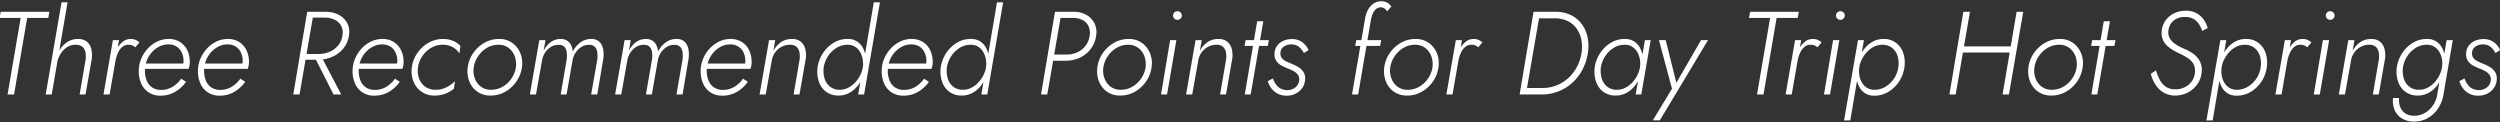 <svg xmlns="http://www.w3.org/2000/svg" width="635" height="31"><rect width="100%" height="100%" fill="#333333" stroke="none"/><defs><clipPath id="a"><path fill="none" stroke="#707070" d="M-7330-22809h635v31h-635z" data-name="長方形 11008"/></clipPath></defs><g clip-path="url(#a)" data-name="マスクグループ 2120" transform="translate(7330 22809)"><path fill="#fff" d="M-7330.12-22804.44h5.37l-3.33 19.44h1.65l3.33-19.44h5.37l.27-1.56h-12.36Zm17.28-3.96h-1.53l-4.02 23.4h1.53Zm4.59 14.52-1.53 8.88h1.5l1.59-9.06a7.2 7.2 0 0 0-.135-2.535 3.38 3.38 0 0 0-1.11-1.815 3.47 3.47 0 0 0-2.295-.69 4.8 4.8 0 0 0-2.7.8 6.3 6.3 0 0 0-1.97 2.08 8.8 8.8 0 0 0-1.06 2.79h.54a6.6 6.6 0 0 1 .915-2.055 5.2 5.2 0 0 1 1.62-1.575 3.88 3.88 0 0 1 2.175-.57 2.56 2.56 0 0 1 1.68.54 2.36 2.36 0 0 1 .735 1.35 6 6 0 0 1 .045 1.86m8.49-4.92h-1.56l-2.4 13.8h1.56Zm4.14 1.8 1.05-1.23a3.8 3.8 0 0 0-1-.645 2.9 2.9 0 0 0-1.16-.225 3.17 3.17 0 0 0-2.235.825 6.75 6.75 0 0 0-1.6 2.145 10 10 0 0 0-.87 2.7h.72a11 11 0 0 1 .615-2 4.35 4.35 0 0 1 1.11-1.6 2.43 2.43 0 0 1 1.755-.6 2.05 2.05 0 0 1 .87.18 4 4 0 0 1 .745.45m6.36 12.3a7.27 7.27 0 0 0 3.7-.945 9 9 0 0 0 2.81-2.565l-1.23-.81a7.2 7.2 0 0 1-2.22 2.085 5.54 5.54 0 0 1-2.88.765 4 4 0 0 1-2.25-.615 3.74 3.74 0 0 1-1.395-1.725 6.6 6.6 0 0 1-.465-2.55 7 7 0 0 1 .45-2.49 6.8 6.8 0 0 1 1.275-2.13 6.5 6.5 0 0 1 1.9-1.485 5 5 0 0 1 2.31-.555 3.83 3.83 0 0 1 2.085.54 3.57 3.57 0 0 1 1.32 1.5 5 5 0 0 1 .465 2.19 3 3 0 0 1-.12.855 4.3 4.3 0 0 1-.27.7l.66-.93h-10.585v1.35h11.58a3 3 0 0 0 .24-.78 5 5 0 0 0 .09-.9 6.8 6.8 0 0 0-.675-3.12 5.04 5.04 0 0 0-1.875-2.055 5.3 5.3 0 0 0-2.82-.735 6.6 6.6 0 0 0-2.94.675 8 8 0 0 0-2.415 1.815 8.8 8.8 0 0 0-1.635 2.6 7.9 7.9 0 0 0-.6 3.045 7.5 7.5 0 0 0 .69 3.33 5.13 5.13 0 0 0 1.935 2.175 5.36 5.36 0 0 0 2.865.765m15.03 0a7.27 7.27 0 0 0 3.7-.945 9 9 0 0 0 2.81-2.565l-1.23-.81a7.2 7.2 0 0 1-2.22 2.085 5.54 5.54 0 0 1-2.88.765 4 4 0 0 1-2.25-.615 3.74 3.74 0 0 1-1.395-1.725 6.6 6.6 0 0 1-.465-2.55 7 7 0 0 1 .45-2.49 6.8 6.8 0 0 1 1.275-2.13 6.5 6.5 0 0 1 1.9-1.485 5 5 0 0 1 2.31-.555 3.83 3.83 0 0 1 2.085.54 3.57 3.57 0 0 1 1.32 1.5 5 5 0 0 1 .465 2.19 3 3 0 0 1-.12.855 4.3 4.3 0 0 1-.27.7l.66-.93h-10.585v1.35h11.58a3 3 0 0 0 .24-.78 5 5 0 0 0 .09-.9 6.8 6.8 0 0 0-.675-3.12 5.04 5.04 0 0 0-1.875-2.055 5.3 5.3 0 0 0-2.82-.735 6.6 6.6 0 0 0-2.94.675 8 8 0 0 0-2.415 1.815 8.8 8.8 0 0 0-1.635 2.6 7.9 7.9 0 0 0-.6 3.045 7.5 7.5 0 0 0 .69 3.33 5.13 5.13 0 0 0 1.93 2.175 5.36 5.36 0 0 0 2.87.765m23.88-10.32 5.07 10.02h1.95l-5.25-10.02Zm-1.62-10.98-3.54 21h1.59l3.63-21Zm.6 1.47h3.9a5.8 5.8 0 0 1 2.55.585 3.6 3.6 0 0 1 1.605 1.575 3.88 3.88 0 0 1 .285 2.46 5 5 0 0 1-1.125 2.5 5.7 5.7 0 0 1-2.175 1.58 7.2 7.2 0 0 1-2.82.54h-3.78l-.27 1.47h3.9a9 9 0 0 0 3.66-.735 7.6 7.6 0 0 0 2.82-2.1 6.6 6.6 0 0 0 1.44-3.255 4.97 4.97 0 0 0-.435-3.225 5.05 5.05 0 0 0-2.175-2.115 7.1 7.1 0 0 0-3.33-.75h-3.78Zm16.41 19.83a7.27 7.27 0 0 0 3.705-.945 9 9 0 0 0 2.805-2.565l-1.23-.81a7.2 7.2 0 0 1-2.22 2.085 5.54 5.54 0 0 1-2.88.765 4 4 0 0 1-2.25-.615 3.74 3.74 0 0 1-1.395-1.725 6.6 6.6 0 0 1-.465-2.55 7 7 0 0 1 .45-2.49 6.8 6.8 0 0 1 1.275-2.13 6.5 6.5 0 0 1 1.905-1.485 5 5 0 0 1 2.31-.555 3.83 3.83 0 0 1 2.085.54 3.57 3.57 0 0 1 1.32 1.5 5 5 0 0 1 .465 2.19 3 3 0 0 1-.12.855 4.3 4.3 0 0 1-.27.7l.66-.93h-10.59v1.35h11.58a3 3 0 0 0 .24-.78 5 5 0 0 0 .09-.9 6.8 6.8 0 0 0-.675-3.12 5.04 5.04 0 0 0-1.875-2.055 5.3 5.3 0 0 0-2.82-.735 6.6 6.6 0 0 0-2.94.675 8 8 0 0 0-2.415 1.815 8.8 8.8 0 0 0-1.635 2.6 7.9 7.9 0 0 0-.6 3.045 7.5 7.5 0 0 0 .69 3.33 5.13 5.13 0 0 0 1.935 2.175 5.36 5.36 0 0 0 2.865.765m11.13-7.2a6.8 6.8 0 0 1 1.125-2.88 6.86 6.86 0 0 1 2.22-2.07 5.7 5.7 0 0 1 2.925-.78 5.14 5.14 0 0 1 2.58.63 4.2 4.2 0 0 1 1.65 1.59l.27-1.92a5.05 5.05 0 0 0-1.875-1.29 6.5 6.5 0 0 0-2.5-.48 7.36 7.36 0 0 0-3.735.975 8.64 8.64 0 0 0-2.82 2.6 8.2 8.2 0 0 0-1.4 3.63 7.13 7.13 0 0 0 .4 3.555 5.7 5.7 0 0 0 2.04 2.625 5.68 5.68 0 0 0 3.375.99 7.4 7.4 0 0 0 2.715-.5 7.3 7.3 0 0 0 2.15-1.245l.27-1.92a7.7 7.7 0 0 1-2.1 1.53 5.9 5.9 0 0 1-2.88.66 4.4 4.4 0 0 1-2.625-.825 4.4 4.4 0 0 1-1.53-2.1 5.73 5.73 0 0 1-.255-2.775m12.63 0a7.13 7.13 0 0 0 .4 3.555 5.7 5.7 0 0 0 2.04 2.625 5.68 5.68 0 0 0 3.375.99 7.36 7.36 0 0 0 3.735-.975 8.64 8.64 0 0 0 2.82-2.6 8.15 8.15 0 0 0 1.4-3.6 6.8 6.8 0 0 0-.39-3.555 5.9 5.9 0 0 0-2.055-2.64 5.62 5.62 0 0 0-3.375-1 7.4 7.4 0 0 0-3.72.975 8.6 8.6 0 0 0-2.835 2.6 8.2 8.2 0 0 0-1.395 3.625m1.53 0a6.8 6.8 0 0 1 1.14-2.865 6.95 6.95 0 0 1 2.23-2.085 5.64 5.64 0 0 1 2.895-.78 4.16 4.16 0 0 1 2.625.825 4.6 4.6 0 0 1 1.53 2.115 6 6 0 0 1 .285 2.79 6.8 6.8 0 0 1-1.14 2.865 6.8 6.8 0 0 1-2.235 2.07 5.8 5.8 0 0 1-2.925.765 4.15 4.15 0 0 1-2.61-.81 4.62 4.62 0 0 1-1.53-2.115 5.6 5.6 0 0 1-.265-2.775m32.91-2.16a7.5 7.5 0 0 0-.045-2.46 3.5 3.5 0 0 0-.945-1.86 2.85 2.85 0 0 0-2.1-.72 4.47 4.47 0 0 0-2.715.87 6.9 6.9 0 0 0-1.965 2.31 4.3 4.3 0 0 0-.4-1.59 2.8 2.8 0 0 0-1.005-1.155 3 3 0 0 0-1.68-.435 4.2 4.2 0 0 0-1.77.375 4.6 4.6 0 0 0-1.44 1.05 7.2 7.2 0 0 0-1.08 1.515l.45-2.64h-1.56l-2.405 13.8h1.56l1.53-8.61a5.2 5.2 0 0 1 .765-2.01 4.7 4.7 0 0 1 1.485-1.455 3.5 3.5 0 0 1 1.98-.525 1.89 1.89 0 0 1 1.485.525 2.5 2.5 0 0 1 .57 1.38 7.4 7.4 0 0 1-.015 1.815l-1.53 8.88h1.5l1.5-8.55a5.3 5.3 0 0 1 .765-2.025 4.8 4.8 0 0 1 1.485-1.485 3.44 3.44 0 0 1 1.98-.54 1.89 1.89 0 0 1 1.485.525 2.56 2.56 0 0 1 .585 1.38 7 7 0 0 1 0 1.815l-1.56 8.88h1.56Zm21.66 0a7.5 7.5 0 0 0-.045-2.46 3.5 3.5 0 0 0-.945-1.86 2.85 2.85 0 0 0-2.1-.72 4.47 4.47 0 0 0-2.715.87 6.9 6.9 0 0 0-1.965 2.31 4.3 4.3 0 0 0-.4-1.59 2.8 2.8 0 0 0-1.005-1.155 3 3 0 0 0-1.68-.435 4.2 4.2 0 0 0-1.77.375 4.6 4.6 0 0 0-1.44 1.05 7.2 7.2 0 0 0-1.08 1.515l.45-2.64h-1.56l-2.405 13.8h1.56l1.53-8.61a5.2 5.2 0 0 1 .765-2.01 4.7 4.7 0 0 1 1.485-1.455 3.5 3.5 0 0 1 1.98-.525 1.89 1.89 0 0 1 1.485.525 2.5 2.5 0 0 1 .57 1.38 7.4 7.4 0 0 1-.015 1.815l-1.53 8.88h1.5l1.5-8.55a5.3 5.3 0 0 1 .765-2.025 4.8 4.8 0 0 1 1.485-1.485 3.44 3.44 0 0 1 1.98-.54 1.89 1.89 0 0 1 1.485.525 2.56 2.56 0 0 1 .585 1.38 7 7 0 0 1 0 1.815l-1.56 8.88h1.56Zm8.55 9.36a7.27 7.27 0 0 0 3.705-.945 9 9 0 0 0 2.8-2.565l-1.23-.81a7.2 7.2 0 0 1-2.22 2.085 5.54 5.54 0 0 1-2.88.765 4 4 0 0 1-2.25-.615 3.74 3.74 0 0 1-1.4-1.725 6.6 6.6 0 0 1-.465-2.55 7 7 0 0 1 .45-2.49 6.8 6.8 0 0 1 1.275-2.13 6.5 6.5 0 0 1 1.9-1.485 5 5 0 0 1 2.31-.555 3.83 3.83 0 0 1 2.085.54 3.57 3.57 0 0 1 1.32 1.5 5 5 0 0 1 .465 2.19 3 3 0 0 1-.12.855 4.3 4.3 0 0 1-.27.7l.66-.93h-10.575v1.35h11.58a3 3 0 0 0 .24-.78 5 5 0 0 0 .09-.9 6.8 6.8 0 0 0-.675-3.12 5.04 5.04 0 0 0-1.875-2.055 5.3 5.3 0 0 0-2.82-.735 6.6 6.6 0 0 0-2.94.675 8 8 0 0 0-2.41 1.82 8.8 8.8 0 0 0-1.635 2.6 7.9 7.9 0 0 0-.6 3.045 7.5 7.5 0 0 0 .69 3.33 5.13 5.13 0 0 0 1.935 2.175 5.36 5.36 0 0 0 2.86.76m19.65-9.18-1.53 8.88h1.5l1.59-9.06a6.4 6.4 0 0 0-.12-2.49 3.54 3.54 0 0 0-1.125-1.845 3.42 3.42 0 0 0-2.295-.7 4.74 4.74 0 0 0-2.775.825 6 6 0 0 0-1.9 2.2l.45-2.73h-1.56l-2.405 13.8h1.56l1.53-8.58a4.8 4.8 0 0 1 .825-2.055 4.8 4.8 0 0 1 1.635-1.455 4.44 4.44 0 0 1 2.16-.54 2.4 2.4 0 0 1 1.68.525 2.45 2.45 0 0 1 .735 1.38 6 6 0 0 1 .045 1.845m18.84-14.52-3.96 23.4h1.5l4.02-23.4Zm-14.28 16.5a8 8 0 0 0 .3 3.555 5.32 5.32 0 0 0 1.83 2.625 5.12 5.12 0 0 0 3.21.99 5.6 5.6 0 0 0 2.55-.585 6.6 6.6 0 0 0 2.055-1.605 9.6 9.6 0 0 0 1.47-2.3 9.9 9.9 0 0 0 .8-2.685 9.8 9.8 0 0 0 .015-2.595 6.9 6.9 0 0 0-.705-2.31 4.4 4.4 0 0 0-1.5-1.665 4.17 4.17 0 0 0-2.34-.63 6.6 6.6 0 0 0-3.555.945 8.5 8.5 0 0 0-2.73 2.61 8.8 8.8 0 0 0-1.4 3.65m1.56 0a7.4 7.4 0 0 1 1.155-2.91 6.7 6.7 0 0 1 2.19-2.085 5.3 5.3 0 0 1 2.835-.735 3.46 3.46 0 0 1 1.815.525 3.85 3.85 0 0 1 1.245 1.32 5.6 5.6 0 0 1 .66 1.83 6.4 6.4 0 0 1 .03 2.055 6.9 6.9 0 0 1-.72 2.13 7.8 7.8 0 0 1-1.33 1.83 6.3 6.3 0 0 1-1.755 1.275 4.56 4.56 0 0 1-2.01.465 3.9 3.9 0 0 1-2.525-.8 4.14 4.14 0 0 1-1.38-2.1 6.9 6.9 0 0 1-.21-2.8m20.22 7.2a7.27 7.27 0 0 0 3.705-.945 9 9 0 0 0 2.8-2.565l-1.23-.81a7.2 7.2 0 0 1-2.22 2.085 5.54 5.54 0 0 1-2.88.765 4 4 0 0 1-2.25-.615 3.74 3.74 0 0 1-1.4-1.725 6.6 6.6 0 0 1-.465-2.55 7 7 0 0 1 .45-2.49 6.8 6.8 0 0 1 1.275-2.13 6.5 6.5 0 0 1 1.9-1.485 5 5 0 0 1 2.31-.555 3.83 3.83 0 0 1 2.085.54 3.57 3.57 0 0 1 1.32 1.5 5 5 0 0 1 .465 2.19 3 3 0 0 1-.12.855 4.3 4.3 0 0 1-.27.7l.66-.93H-7105v1.35h11.58a3 3 0 0 0 .24-.78 5 5 0 0 0 .09-.9 6.8 6.8 0 0 0-.675-3.12 5.04 5.04 0 0 0-1.875-2.055 5.3 5.3 0 0 0-2.82-.735 6.6 6.6 0 0 0-2.94.675 8 8 0 0 0-2.415 1.815 8.8 8.8 0 0 0-1.635 2.6 7.9 7.9 0 0 0-.6 3.045 7.5 7.5 0 0 0 .69 3.33 5.13 5.13 0 0 0 1.935 2.175 5.36 5.36 0 0 0 2.865.765m23.79-23.7-3.96 23.4h1.5l4.02-23.4Zm-14.28 16.5a8 8 0 0 0 .3 3.555 5.32 5.32 0 0 0 1.83 2.625 5.12 5.12 0 0 0 3.21.99 5.6 5.6 0 0 0 2.55-.585 6.6 6.6 0 0 0 2.055-1.605 9.6 9.6 0 0 0 1.47-2.3 9.9 9.9 0 0 0 .8-2.685 9.8 9.8 0 0 0 .015-2.595 6.9 6.9 0 0 0-.705-2.31 4.4 4.4 0 0 0-1.5-1.665 4.17 4.17 0 0 0-2.34-.63 6.6 6.6 0 0 0-3.555.945 8.5 8.5 0 0 0-2.73 2.61 8.8 8.8 0 0 0-1.4 3.65m1.56 0a7.4 7.4 0 0 1 1.155-2.91 6.7 6.7 0 0 1 2.19-2.085 5.3 5.3 0 0 1 2.835-.735 3.46 3.46 0 0 1 1.815.525 3.85 3.85 0 0 1 1.245 1.32 5.6 5.6 0 0 1 .66 1.83 6.4 6.4 0 0 1 .03 2.055 6.9 6.9 0 0 1-.72 2.13 7.8 7.8 0 0 1-1.335 1.83 6.3 6.3 0 0 1-1.755 1.275 4.56 4.56 0 0 1-2.01.465 3.9 3.9 0 0 1-2.52-.8 4.14 4.14 0 0 1-1.38-2.1 6.9 6.9 0 0 1-.21-2.8m27.45-14.1-3.54 21h1.59l3.63-21Zm.66 1.56h3.93a5.04 5.04 0 0 1 2.49.57 3.4 3.4 0 0 1 1.485 1.62 4.23 4.23 0 0 1 .225 2.46 5.3 5.3 0 0 1-1.08 2.49 5.5 5.5 0 0 1-2.085 1.605 6.6 6.6 0 0 1-2.715.555h-3.84l-.27 1.56h3.93a8.35 8.35 0 0 0 3.585-.765 7.35 7.35 0 0 0 2.73-2.175 7.1 7.1 0 0 0 1.395-3.27 5.3 5.3 0 0 0-.375-3.225 5 5 0 0 0-2.055-2.19 6.4 6.4 0 0 0-3.24-.8h-3.84Zm10.11 12.54a7.13 7.13 0 0 0 .4 3.555 5.7 5.7 0 0 0 2.04 2.625 5.68 5.68 0 0 0 3.375.99 7.36 7.36 0 0 0 3.735-.975 8.64 8.64 0 0 0 2.82-2.6 8.15 8.15 0 0 0 1.4-3.6 6.8 6.8 0 0 0-.39-3.555 5.9 5.9 0 0 0-2.055-2.64 5.62 5.62 0 0 0-3.375-1 7.4 7.4 0 0 0-3.72.975 8.6 8.6 0 0 0-2.835 2.6 8.2 8.2 0 0 0-1.395 3.625m1.53 0a6.8 6.8 0 0 1 1.14-2.865 6.95 6.95 0 0 1 2.235-2.085 5.64 5.64 0 0 1 2.9-.78 4.16 4.16 0 0 1 2.625.825 4.6 4.6 0 0 1 1.53 2.115 6 6 0 0 1 .285 2.79 6.8 6.8 0 0 1-1.14 2.865 6.8 6.8 0 0 1-2.235 2.07 5.8 5.8 0 0 1-2.925.765 4.15 4.15 0 0 1-2.61-.81 4.62 4.62 0 0 1-1.53-2.115 5.6 5.6 0 0 1-.275-2.775m17.7-13.14a1.02 1.02 0 0 0 .33.765 1.1 1.1 0 0 0 .78.315 1.1 1.1 0 0 0 .78-.315 1.02 1.02 0 0 0 .33-.765 1.05 1.05 0 0 0-.33-.8 1.1 1.1 0 0 0-.78-.315 1.1 1.1 0 0 0-.78.315 1.05 1.05 0 0 0-.33.8m-.75 6.24-2.31 13.8h1.53l2.37-13.8Zm14.22 4.92-1.53 8.88h1.5l1.59-9.06a6.4 6.4 0 0 0-.12-2.49 3.54 3.54 0 0 0-1.125-1.845 3.42 3.42 0 0 0-2.295-.7 4.74 4.74 0 0 0-2.775.825 6 6 0 0 0-1.9 2.2l.45-2.73h-1.56l-2.405 13.8h1.56l1.53-8.58a4.8 4.8 0 0 1 .825-2.055 4.8 4.8 0 0 1 1.635-1.455 4.44 4.44 0 0 1 2.16-.54 2.4 2.4 0 0 1 1.68.525 2.45 2.45 0 0 1 .735 1.38 6 6 0 0 1 .045 1.845m4.95-4.92-.27 1.47h5.91l.27-1.47Zm2.94-4.8-3.15 18.6h1.5l3.21-18.6Zm3.99 14.52-1.29.69a5.4 5.4 0 0 0 .84 1.74 4.8 4.8 0 0 0 1.59 1.4 4.8 4.8 0 0 0 2.37.55 4.9 4.9 0 0 0 2.355-.555 4.5 4.5 0 0 0 1.65-1.485 4.1 4.1 0 0 0 .675-2.1 3.06 3.06 0 0 0-.435-1.89 4.05 4.05 0 0 0-1.32-1.245 12 12 0 0 0-1.815-.885q-.75-.3-1.395-.63a2.65 2.65 0 0 1-1.005-.855 1.92 1.92 0 0 1-.3-1.275 2.03 2.03 0 0 1 .87-1.545 3.18 3.18 0 0 1 1.89-.555 2.94 2.94 0 0 1 1.965.645 5.2 5.2 0 0 1 1.245 1.545l1.17-.75a5 5 0 0 0-1.56-1.98 4.34 4.34 0 0 0-2.73-.81 5.2 5.2 0 0 0-2.025.4 4 4 0 0 0-1.62 1.215 3.4 3.4 0 0 0-.7 2.01 3.06 3.06 0 0 0 .42 1.875 3.6 3.6 0 0 0 1.29 1.185 14 14 0 0 0 1.65.78 10.4 10.4 0 0 1 1.44.645 3.4 3.4 0 0 1 1.11.93 1.95 1.95 0 0 1 .355 1.37 2.58 2.58 0 0 1-.945 1.83 3.17 3.17 0 0 1-2.115.72 3.7 3.7 0 0 1-1.74-.435 3.3 3.3 0 0 1-1.17-1.1 7 7 0 0 1-.72-1.435m21.18-9.72-.27 1.47h6.33l.27-1.47Zm7.86-7.32 1.05-1.23a3.6 3.6 0 0 0-.93-.9 2.66 2.66 0 0 0-1.44-.42 3.57 3.57 0 0 0-2.175.585 4.5 4.5 0 0 0-1.425 1.665 7.2 7.2 0 0 0-.72 2.25l-3.3 19.17h1.56l3.24-18.96a8 8 0 0 1 .45-1.515 3.2 3.2 0 0 1 .825-1.2 1.9 1.9 0 0 1 1.3-.465 1.62 1.62 0 0 1 .915.315 2.7 2.7 0 0 1 .65.705m-.75 14.22a7.13 7.13 0 0 0 .4 3.555 5.7 5.7 0 0 0 2.04 2.625 5.68 5.68 0 0 0 3.375.99 7.36 7.36 0 0 0 3.735-.975 8.64 8.64 0 0 0 2.82-2.6 8.15 8.15 0 0 0 1.4-3.6 6.8 6.8 0 0 0-.39-3.555 5.9 5.9 0 0 0-2.055-2.64 5.62 5.62 0 0 0-3.375-1 7.4 7.4 0 0 0-3.72.975 8.6 8.6 0 0 0-2.83 2.595 8.2 8.2 0 0 0-1.4 3.63m1.53 0a6.8 6.8 0 0 1 1.14-2.865 6.95 6.95 0 0 1 2.235-2.085 5.64 5.64 0 0 1 2.9-.78 4.16 4.16 0 0 1 2.625.825 4.6 4.6 0 0 1 1.53 2.115 6 6 0 0 1 .285 2.79 6.8 6.8 0 0 1-1.14 2.865 6.8 6.8 0 0 1-2.235 2.07 5.8 5.8 0 0 1-2.925.765 4.15 4.15 0 0 1-2.61-.81 4.62 4.62 0 0 1-1.53-2.115 5.6 5.6 0 0 1-.275-2.775m18.21-6.9h-1.56l-2.4 13.8h1.56Zm4.14 1.8 1.05-1.23a3.8 3.8 0 0 0-1.005-.645 2.9 2.9 0 0 0-1.155-.225 3.17 3.17 0 0 0-2.235.825 6.75 6.75 0 0 0-1.605 2.145 10 10 0 0 0-.87 2.7h.72a11 11 0 0 1 .615-2 4.35 4.35 0 0 1 1.11-1.6 2.43 2.43 0 0 1 1.755-.6 2.05 2.05 0 0 1 .87.18 4 4 0 0 1 .75.45m14.04-9-3.54 21h1.59l3.63-21Zm2.04 21a11.5 11.5 0 0 0 4.3-.8 11.5 11.5 0 0 0 3.54-2.2 12 12 0 0 0 2.55-3.33 13.5 13.5 0 0 0 1.365-4.17 11.2 11.2 0 0 0-.075-4.05 8.5 8.5 0 0 0-1.48-3.35 7.46 7.46 0 0 0-2.775-2.28 8.9 8.9 0 0 0-3.945-.82h-4.62l-.3 1.65h4.74a7.4 7.4 0 0 1 3.33.7 6.1 6.1 0 0 1 2.28 1.92 7.1 7.1 0 0 1 1.185 2.805 10 10 0 0 1 .045 3.42 11 11 0 0 1-1.8 4.545 10.14 10.14 0 0 1-3.465 3.15 9.6 9.6 0 0 1-4.725 1.16h-4.59l-.3 1.65Zm26.25-13.8-2.34 13.8h1.41l2.4-13.8Zm-12.75 6.9a8 8 0 0 0 .3 3.555 5.32 5.32 0 0 0 1.83 2.625 5.12 5.12 0 0 0 3.21.99 5.6 5.6 0 0 0 2.55-.585 6.6 6.6 0 0 0 2.055-1.605 9.6 9.6 0 0 0 1.47-2.3 9.9 9.9 0 0 0 .795-2.68 9.8 9.8 0 0 0 .015-2.595 6.9 6.9 0 0 0-.705-2.31 4.4 4.4 0 0 0-1.5-1.665 4.17 4.17 0 0 0-2.34-.63 6.6 6.6 0 0 0-3.555.945 8.5 8.5 0 0 0-2.73 2.61 8.8 8.8 0 0 0-1.395 3.645m1.56 0a7.4 7.4 0 0 1 1.155-2.91 6.7 6.7 0 0 1 2.19-2.085 5.3 5.3 0 0 1 2.835-.735 3.46 3.46 0 0 1 1.815.525 3.85 3.85 0 0 1 1.245 1.32 5.6 5.6 0 0 1 .66 1.83 6.4 6.4 0 0 1 .03 2.055 6.9 6.9 0 0 1-.72 2.13 7.8 7.8 0 0 1-1.335 1.83 6.3 6.3 0 0 1-1.755 1.275 4.56 4.56 0 0 1-2.01.465 3.9 3.9 0 0 1-2.52-.8 4.14 4.14 0 0 1-1.38-2.1 6.9 6.9 0 0 1-.21-2.8m27.21-6.9h-1.77l-6.75 11.67.72.09-2.94-11.76h-1.71l3.3 12.33-4.86 8.04h1.77Zm10.41-5.64h5.37l-3.33 19.44h1.65l3.33-19.44h5.37l.27-1.56h-12.36Zm13.26 5.64h-1.56l-2.4 13.8h1.56Zm4.14 1.8 1.05-1.23a3.8 3.8 0 0 0-1.005-.645 2.9 2.9 0 0 0-1.155-.225 3.17 3.17 0 0 0-2.235.825 6.75 6.75 0 0 0-1.605 2.145 10 10 0 0 0-.87 2.7h.72a11 11 0 0 1 .615-2 4.35 4.35 0 0 1 1.11-1.6 2.43 2.43 0 0 1 1.755-.6 2.05 2.05 0 0 1 .87.18 4 4 0 0 1 .75.45m4.71-8.04a1.02 1.02 0 0 0 .33.765 1.1 1.1 0 0 0 .78.315 1.1 1.1 0 0 0 .78-.315 1.02 1.02 0 0 0 .33-.765 1.05 1.05 0 0 0-.33-.8 1.1 1.1 0 0 0-.78-.315 1.1 1.1 0 0 0-.78.315 1.05 1.05 0 0 0-.33.8m-.75 6.24-2.31 13.8h1.53l2.37-13.8Zm4.38 20.37 3.45-20.37h-1.5l-3.54 20.4Zm13.74-13.47a7.76 7.76 0 0 0-.27-3.555 5.4 5.4 0 0 0-1.83-2.64 5.07 5.07 0 0 0-3.21-1.005 5.6 5.6 0 0 0-2.58.6 6.8 6.8 0 0 0-2.04 1.605 9.4 9.4 0 0 0-1.455 2.3 10.1 10.1 0 0 0-.8 2.7 9.7 9.7 0 0 0-.015 2.58 7 7 0 0 0 .7 2.31 4.35 4.35 0 0 0 1.5 1.68 4.17 4.17 0 0 0 2.34.63 6.9 6.9 0 0 0 3.555-.96 8.3 8.3 0 0 0 2.73-2.61 8.6 8.6 0 0 0 1.375-3.635m-1.56 0a6.53 6.53 0 0 1-1.11 2.895 6.9 6.9 0 0 1-2.2 2.07 5.3 5.3 0 0 1-2.835.735 3.54 3.54 0 0 1-1.815-.51 3.85 3.85 0 0 1-1.26-1.3 5.1 5.1 0 0 1-.66-1.83 6.7 6.7 0 0 1-.02-2.06 6.9 6.9 0 0 1 .72-2.16 8 8 0 0 1 1.32-1.83 6 6 0 0 1 1.755-1.275 4.65 4.65 0 0 1 2.025-.465 3.9 3.9 0 0 1 2.52.8 4.22 4.22 0 0 1 1.395 2.1 6.2 6.2 0 0 1 .165 2.83m15.66-3.75h13.77l.24-1.56h-13.77Zm14.4-10.35-3.57 21h1.62l3.63-21Zm-13.53 0-3.54 21h1.59l3.63-21Zm16.53 14.1a7.13 7.13 0 0 0 .405 3.555 5.7 5.7 0 0 0 2.04 2.625 5.68 5.68 0 0 0 3.375.99 7.36 7.36 0 0 0 3.735-.975 8.64 8.64 0 0 0 2.82-2.6 8.15 8.15 0 0 0 1.4-3.6 6.8 6.8 0 0 0-.39-3.555 5.9 5.9 0 0 0-2.055-2.64 5.62 5.62 0 0 0-3.38-1 7.4 7.4 0 0 0-3.72.975 8.6 8.6 0 0 0-2.835 2.6 8.2 8.2 0 0 0-1.395 3.625m1.53 0a6.8 6.8 0 0 1 1.14-2.865 6.95 6.95 0 0 1 2.235-2.085 5.64 5.64 0 0 1 2.895-.78 4.16 4.16 0 0 1 2.625.825 4.6 4.6 0 0 1 1.53 2.115 6 6 0 0 1 .285 2.79 6.8 6.8 0 0 1-1.14 2.865 6.8 6.8 0 0 1-2.235 2.07 5.8 5.8 0 0 1-2.925.765 4.15 4.15 0 0 1-2.61-.81 4.62 4.62 0 0 1-1.53-2.115 5.6 5.6 0 0 1-.27-2.775m14.67-6.9-.27 1.47h5.91l.27-1.47Zm2.94-4.8-3.15 18.6h1.5l3.21-18.6Zm13.26 12.48-1.32.87a9.5 9.5 0 0 0 1.14 2.67 6.3 6.3 0 0 0 2.025 2.04 5.7 5.7 0 0 0 2.985.81 6.9 6.9 0 0 0 3.33-.81 6.7 6.7 0 0 0 2.43-2.205 6.07 6.07 0 0 0 1.02-3.105 4.8 4.8 0 0 0-.54-2.73 5.7 5.7 0 0 0-1.65-1.8 10.6 10.6 0 0 0-2.13-1.17 16 16 0 0 1-1.77-.87 6.8 6.8 0 0 1-1.35-1 3.55 3.55 0 0 1-.84-1.23 3.1 3.1 0 0 1-.18-1.515 3.76 3.76 0 0 1 .63-1.815 3.8 3.8 0 0 1 1.455-1.26 4.43 4.43 0 0 1 2.145-.44 4.24 4.24 0 0 1 2.22.525 3.9 3.9 0 0 1 1.365 1.35 8 8 0 0 1 .765 1.665l1.41-.72a6.7 6.7 0 0 0-1.005-2.145 5.45 5.45 0 0 0-1.83-1.635 5.54 5.54 0 0 0-2.745-.63 6.5 6.5 0 0 0-3.06.705 5.8 5.8 0 0 0-2.16 1.9 5.3 5.3 0 0 0-.9 2.7 4.2 4.2 0 0 0 .315 2.07 4.7 4.7 0 0 0 1.11 1.545 9 9 0 0 0 1.53 1.125 17 17 0 0 0 1.635.84 18 18 0 0 1 1.995 1.1 4.5 4.5 0 0 1 1.44 1.44 3.6 3.6 0 0 1 .435 2.175 4.3 4.3 0 0 1-.7 2.16 4.8 4.8 0 0 1-1.74 1.59 5.26 5.26 0 0 1-2.565.6 4.12 4.12 0 0 1-2.415-.66 4.8 4.8 0 0 1-1.515-1.755 14 14 0 0 1-.965-2.385m14.4 12.69 3.45-20.37h-1.5l-3.54 20.4Zm13.74-13.47a7.76 7.76 0 0 0-.27-3.555 5.4 5.4 0 0 0-1.83-2.64 5.07 5.07 0 0 0-3.21-1.005 5.6 5.6 0 0 0-2.58.6 6.8 6.8 0 0 0-2.04 1.605 9.4 9.4 0 0 0-1.455 2.3 10.1 10.1 0 0 0-.795 2.7 9.7 9.7 0 0 0-.015 2.58 7 7 0 0 0 .705 2.31 4.35 4.35 0 0 0 1.5 1.68 4.17 4.17 0 0 0 2.34.63 6.9 6.9 0 0 0 3.555-.96 8.3 8.3 0 0 0 2.73-2.61 8.6 8.6 0 0 0 1.365-3.635m-1.56 0a6.53 6.53 0 0 1-1.11 2.895 6.9 6.9 0 0 1-2.205 2.07 5.3 5.3 0 0 1-2.835.735 3.54 3.54 0 0 1-1.815-.51 3.85 3.85 0 0 1-1.26-1.3 5.1 5.1 0 0 1-.66-1.83 6.7 6.7 0 0 1-.015-2.06 6.9 6.9 0 0 1 .72-2.16 8 8 0 0 1 1.32-1.83 6 6 0 0 1 1.755-1.275 4.65 4.65 0 0 1 2.025-.465 3.9 3.9 0 0 1 2.52.8 4.22 4.22 0 0 1 1.395 2.1 6.2 6.2 0 0 1 .165 2.83m7.71-6.9h-1.56l-2.4 13.8h1.56Zm4.14 1.8 1.05-1.23a3.8 3.8 0 0 0-1.005-.645 2.9 2.9 0 0 0-1.155-.225 3.17 3.17 0 0 0-2.235.825 6.75 6.75 0 0 0-1.6 2.145 10 10 0 0 0-.87 2.7h.72a11 11 0 0 1 .615-2 4.35 4.35 0 0 1 1.11-1.6 2.43 2.43 0 0 1 1.755-.6 2.05 2.05 0 0 1 .87.18 4 4 0 0 1 .745.45m4.71-8.04a1.02 1.02 0 0 0 .33.765 1.1 1.1 0 0 0 .78.315 1.1 1.1 0 0 0 .78-.315 1.02 1.02 0 0 0 .33-.765 1.05 1.05 0 0 0-.33-.8 1.1 1.1 0 0 0-.78-.315 1.1 1.1 0 0 0-.78.315 1.05 1.05 0 0 0-.33.8m-.75 6.24-2.31 13.8h1.53l2.37-13.8Zm14.22 4.92-1.53 8.88h1.5l1.59-9.06a6.4 6.4 0 0 0-.12-2.49 3.54 3.54 0 0 0-1.125-1.845 3.42 3.42 0 0 0-2.295-.7 4.74 4.74 0 0 0-2.775.825 6 6 0 0 0-1.9 2.2l.45-2.73h-1.56l-2.405 13.8h1.56l1.53-8.58a4.8 4.8 0 0 1 .825-2.055 4.8 4.8 0 0 1 1.635-1.455 4.44 4.44 0 0 1 2.16-.54 2.4 2.4 0 0 1 1.68.525 2.45 2.45 0 0 1 .735 1.38 6 6 0 0 1 .045 1.845m3.6 9.78a5.9 5.9 0 0 0 .4 3.03 4.7 4.7 0 0 0 1.845 2.145 5.74 5.74 0 0 0 3.12.8 6.9 6.9 0 0 0 3.525-.915 7.75 7.75 0 0 0 2.63-2.54 9.1 9.1 0 0 0 1.35-3.72l2.31-13.5h-1.56l-2.34 13.5a6.8 6.8 0 0 1-1.065 2.97 6.2 6.2 0 0 1-2.115 2.01 5.35 5.35 0 0 1-2.7.72 4 4 0 0 1-2.31-.615 3.33 3.33 0 0 1-1.275-1.635 5.3 5.3 0 0 1-.285-2.25Zm.96-7.8a8 8 0 0 0 .3 3.555 5.32 5.32 0 0 0 1.83 2.625 5.12 5.12 0 0 0 3.21.99 5.6 5.6 0 0 0 2.55-.585 6.6 6.6 0 0 0 2.055-1.605 9.6 9.6 0 0 0 1.47-2.3 9.9 9.9 0 0 0 .795-2.68 9.8 9.8 0 0 0 .015-2.595 6.9 6.9 0 0 0-.705-2.31 4.4 4.4 0 0 0-1.5-1.665 4.17 4.17 0 0 0-2.34-.63 6.6 6.6 0 0 0-3.555.945 8.5 8.5 0 0 0-2.73 2.61 8.8 8.8 0 0 0-1.395 3.645m1.56 0a7.4 7.4 0 0 1 1.155-2.91 6.7 6.7 0 0 1 2.195-2.09 5.3 5.3 0 0 1 2.835-.735 3.46 3.46 0 0 1 1.815.525 3.85 3.85 0 0 1 1.245 1.32 5.6 5.6 0 0 1 .66 1.815 6.2 6.2 0 0 1 .03 2.01 7.3 7.3 0 0 1-.705 2.145 7.7 7.7 0 0 1-1.32 1.86 6.2 6.2 0 0 1-1.755 1.29 4.6 4.6 0 0 1-2.04.465 3.9 3.9 0 0 1-2.525-.795 4.14 4.14 0 0 1-1.38-2.1 6.85 6.85 0 0 1-.21-2.8m15.63 2.82-1.29.69a5.4 5.4 0 0 0 .84 1.74 4.8 4.8 0 0 0 1.59 1.4 4.8 4.8 0 0 0 2.37.55 4.9 4.9 0 0 0 2.355-.555 4.5 4.5 0 0 0 1.655-1.485 4.1 4.1 0 0 0 .675-2.1 3.06 3.06 0 0 0-.435-1.89 4.05 4.05 0 0 0-1.32-1.245 12 12 0 0 0-1.82-.885q-.75-.3-1.4-.63a2.65 2.65 0 0 1-1.005-.855 1.92 1.92 0 0 1-.3-1.275 2.03 2.03 0 0 1 .87-1.545 3.18 3.18 0 0 1 1.89-.555 2.94 2.94 0 0 1 1.965.645 5.2 5.2 0 0 1 1.245 1.545l1.17-.75a5 5 0 0 0-1.56-1.98 4.35 4.35 0 0 0-2.73-.81 5.2 5.2 0 0 0-2.025.4 4 4 0 0 0-1.62 1.215 3.4 3.4 0 0 0-.705 2.01 3.06 3.06 0 0 0 .42 1.875 3.6 3.6 0 0 0 1.29 1.185 14 14 0 0 0 1.65.78 10.4 10.4 0 0 1 1.44.645 3.4 3.4 0 0 1 1.11.93 1.95 1.95 0 0 1 .36 1.365 2.58 2.58 0 0 1-.945 1.83 3.17 3.17 0 0 1-2.115.72 3.7 3.7 0 0 1-1.74-.435 3.3 3.3 0 0 1-1.17-1.1 7 7 0 0 1-.715-1.43" data-name="パス 25555"/></g></svg>